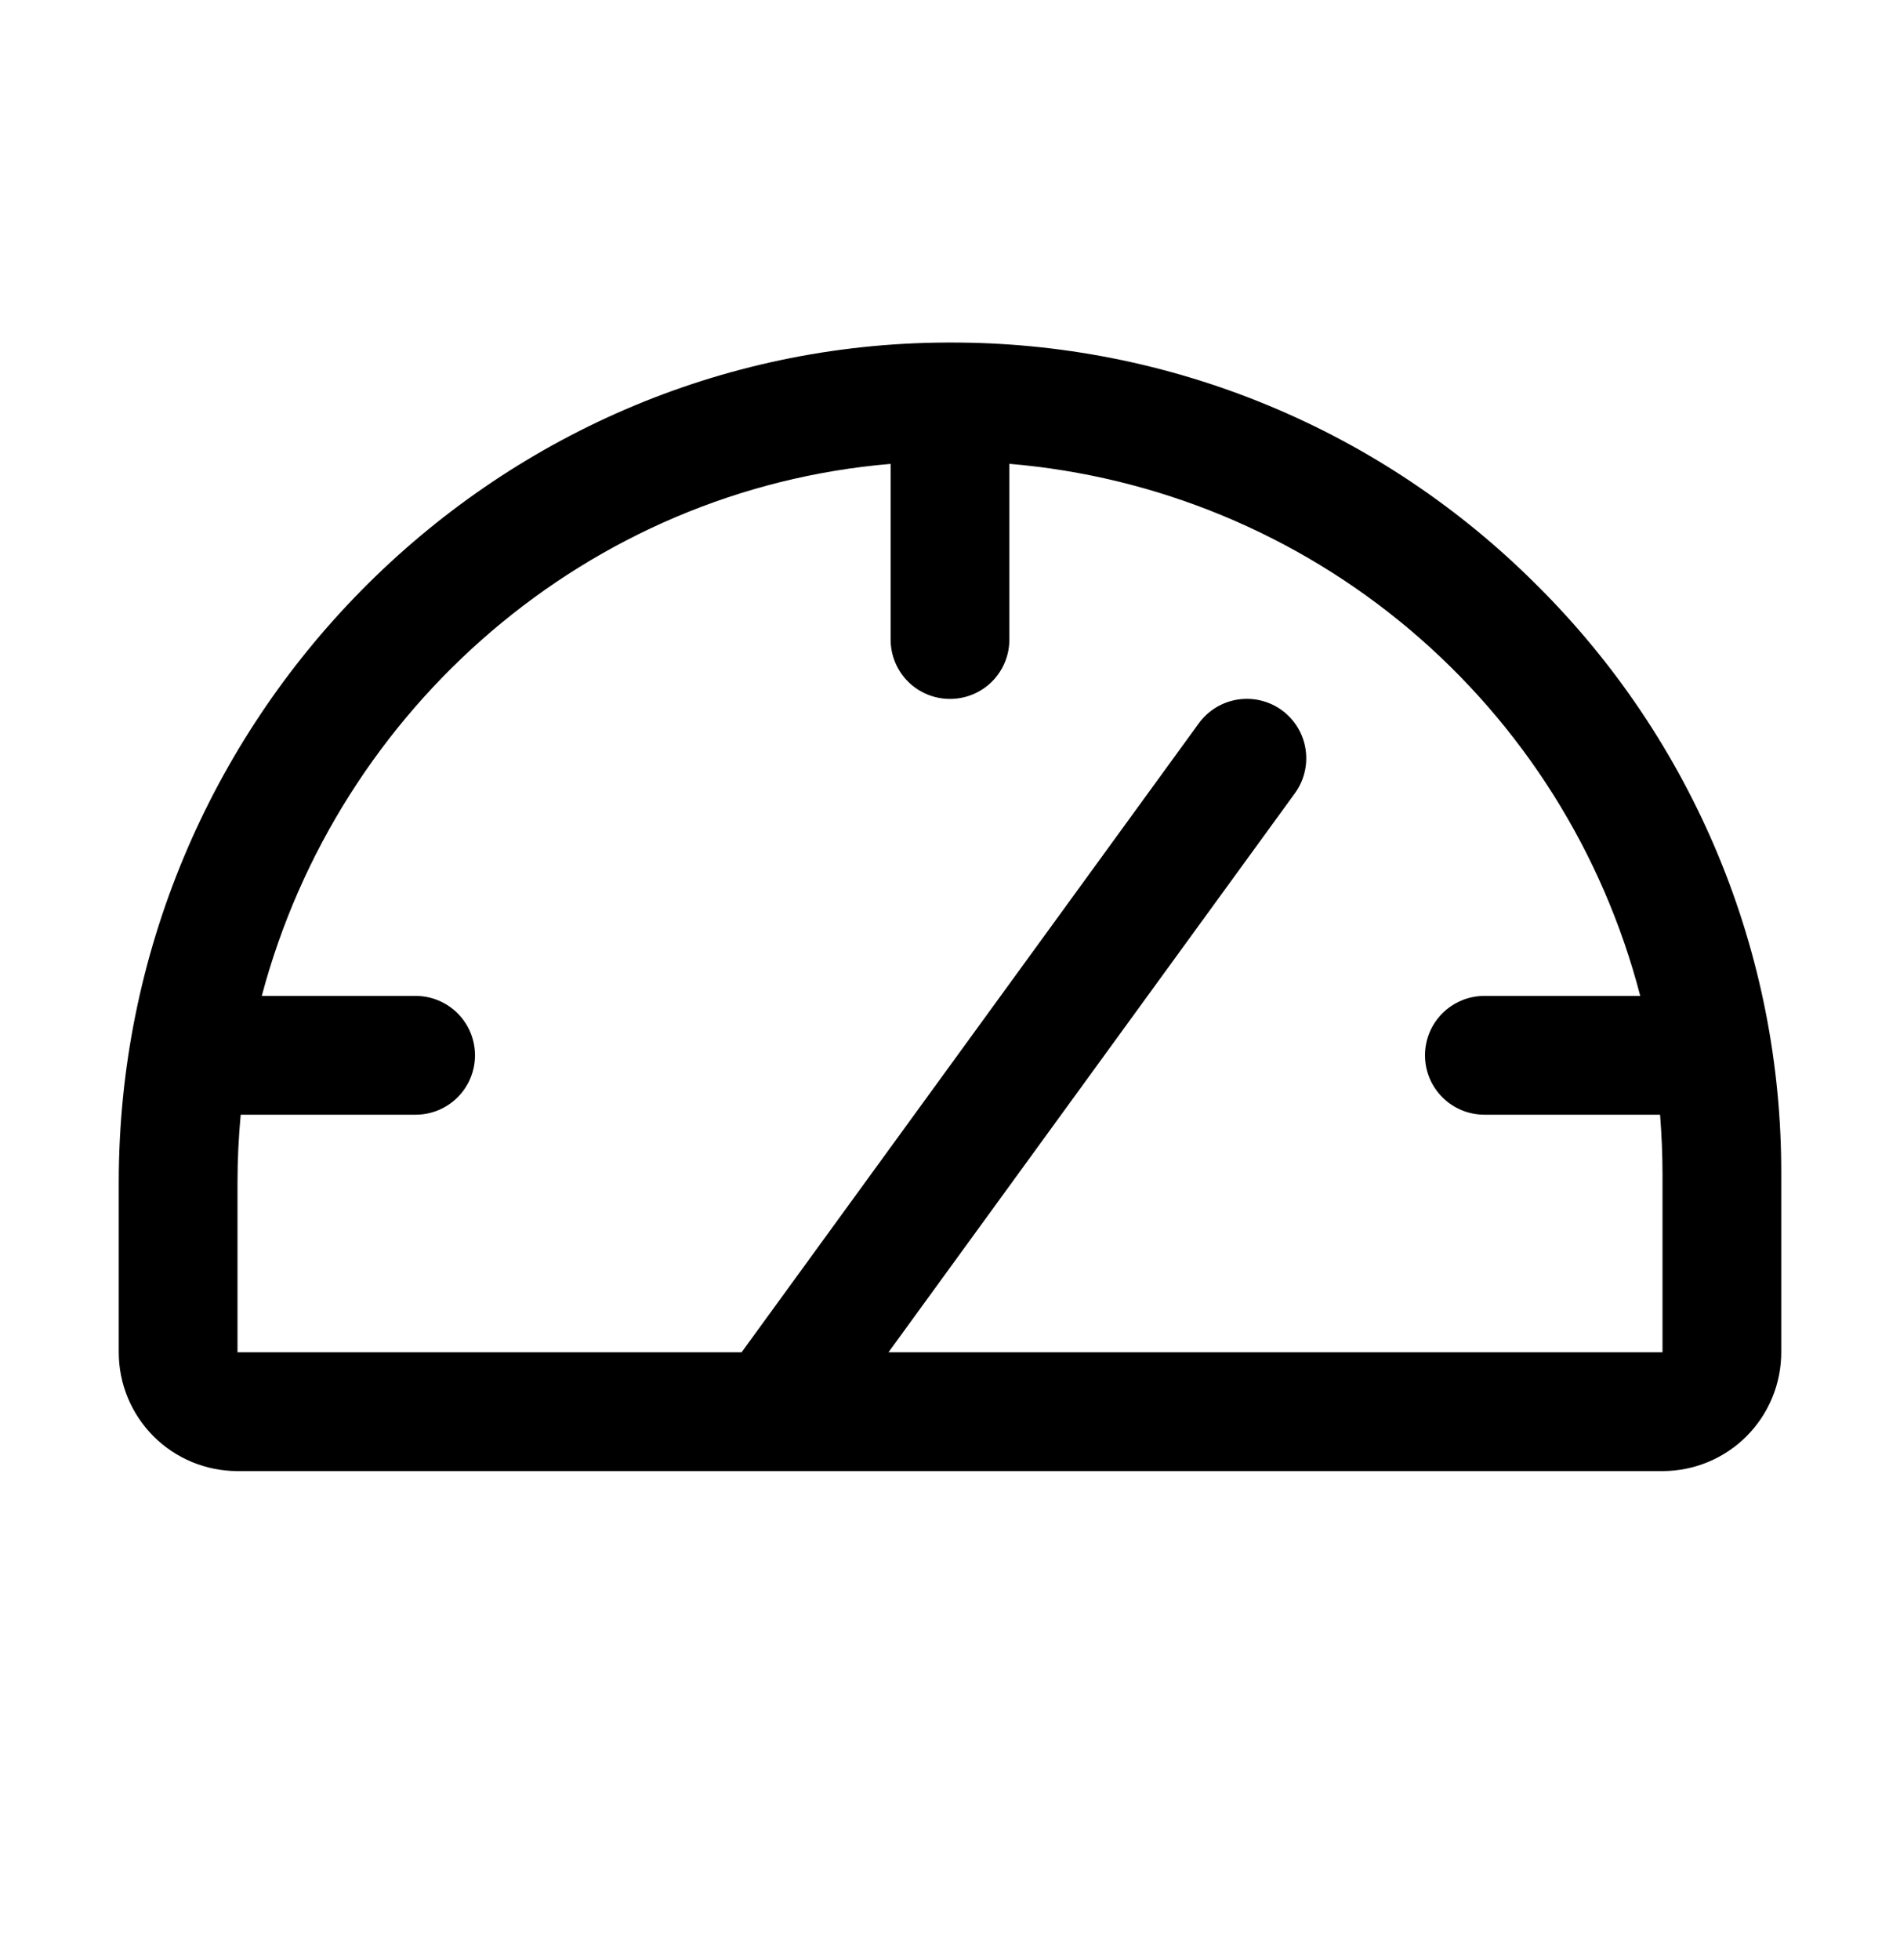 <svg width="32" height="33" viewBox="0 0 32 33" fill="none" xmlns="http://www.w3.org/2000/svg">
<path d="M25.883 9.851C24.586 8.552 23.046 7.522 21.349 6.821C19.653 6.12 17.835 5.762 16 5.767H15.95C8.259 5.794 2 12.142 2 19.909V22.767C2 23.298 2.211 23.806 2.586 24.182C2.961 24.557 3.47 24.767 4 24.767H28C28.53 24.767 29.039 24.557 29.414 24.182C29.789 23.806 30 23.298 30 22.767V19.767C30.005 17.924 29.644 16.098 28.937 14.396C28.23 12.694 27.192 11.149 25.883 9.851ZM28 22.767H14.964L21.809 13.355C21.965 13.14 22.029 12.873 21.988 12.611C21.947 12.348 21.803 12.114 21.589 11.957C21.374 11.801 21.107 11.737 20.844 11.778C20.582 11.819 20.347 11.963 20.191 12.177L12.49 22.767H4V19.909C4 19.524 4.019 19.144 4.054 18.767H7C7.265 18.767 7.52 18.662 7.707 18.474C7.895 18.287 8 18.033 8 17.767C8 17.502 7.895 17.248 7.707 17.06C7.52 16.873 7.265 16.767 7 16.767H4.409C5.699 11.91 9.909 8.237 15 7.81V10.767C15 11.033 15.105 11.287 15.293 11.475C15.48 11.662 15.735 11.767 16 11.767C16.265 11.767 16.52 11.662 16.707 11.475C16.895 11.287 17 11.033 17 10.767V7.809C19.481 8.017 21.836 8.992 23.739 10.596C25.642 12.201 27 14.357 27.625 16.767H25C24.735 16.767 24.48 16.873 24.293 17.06C24.105 17.248 24 17.502 24 17.767C24 18.033 24.105 18.287 24.293 18.474C24.48 18.662 24.735 18.767 25 18.767H27.959C27.985 19.099 28 19.431 28 19.767V22.767Z" fill="black"/>
</svg>
